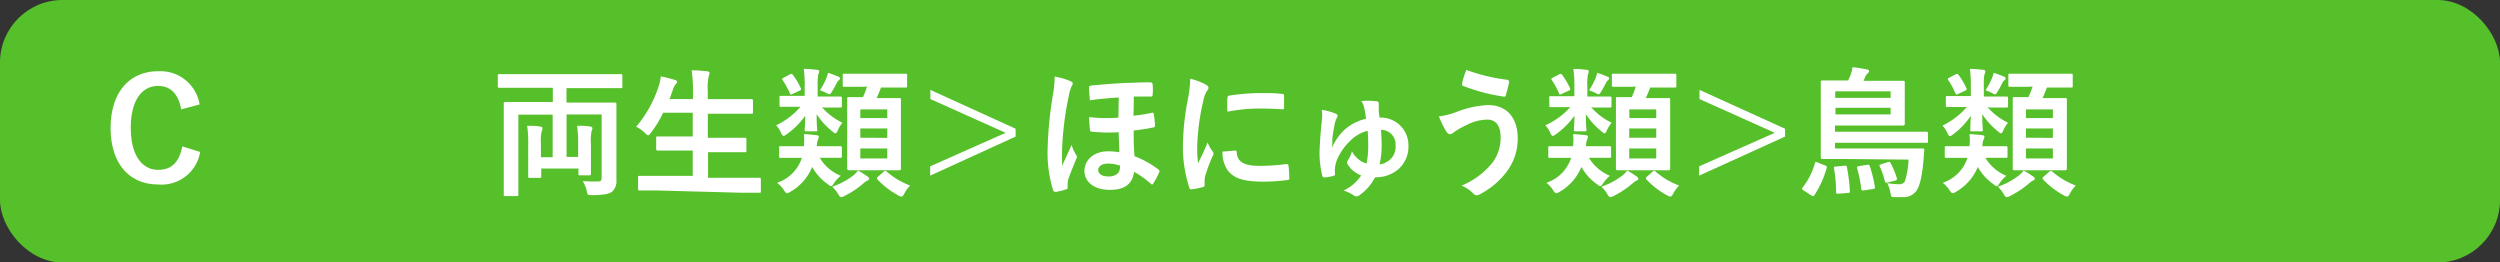 <svg xmlns="http://www.w3.org/2000/svg" viewBox="0 0 320 33.6"><rect x="0" y="0" width="320" height="33.6" fill="#333333" stroke="none"/><defs><style>.aa041a62-9fd2-4146-baef-9e176c02fe99{fill:#56c02b;}.e639fa8f-4a69-4bfe-83c8-092c7a1c3188{fill:#fff;}</style></defs><g id="f7da2b45-6887-4b1b-9075-5e5c9489e138" data-name="レイヤー 2"><g id="bab25ede-acde-4824-932d-84072e9d00d0" data-name="回答ボタン"><rect id="be2a09ad-2576-46ed-9b26-f4a0e12db2d0" data-name="パス" class="aa041a62-9fd2-4146-baef-9e176c02fe99" width="320" height="33.6" rx="8"/><path class="e639fa8f-4a69-4bfe-83c8-092c7a1c3188" d="M66.19,11.24c-1.62,0-2.16,0-2.27,0s-.2,0-.2-.2V9.71c0-.2,0-.22.2-.22s.65,0,2.27,0h11c1.62,0,2.16,0,2.27,0s.2,0,.2.22v1.37c0,.18,0,.2-.2.2s-.65,0-2.27,0H72.51v1.85H76.2c1.76,0,2.37,0,2.5,0s.2,0,.2.2,0,1,0,2.72V19.9c0,1.57,0,2.5,0,3.13a1.84,1.84,0,0,1-.52,1.48c-.35.29-1,.45-2.6.47-.57,0-.57,0-.68-.56a4.73,4.73,0,0,0-.5-1.24c.66.05,1.31.05,1.83.05s.58-.11.58-.58v-8H72.52v5.44H74V18.5a15.85,15.85,0,0,0-.13-2.4c.56,0,1.28,0,1.69.11.18,0,.27.11.27.2a1.28,1.28,0,0,1-.12.41,7.16,7.16,0,0,0-.07,1.68v2.17c0,1,0,1.46,0,1.57s0,.2-.2.2H74.23c-.17,0-.19,0-.19-.2v-.67H69.28v1c0,.18,0,.2-.19.2H67.81c-.18,0-.2,0-.2-.2s0-.59,0-1.62V18.5a16.16,16.16,0,0,0-.13-2.4c.52,0,1.24,0,1.69.11.18,0,.27.11.27.2a1.68,1.68,0,0,1-.12.45,6.23,6.23,0,0,0-.08,1.64v1.62h1.5V14.68H66.35v7.78c0,1.56,0,2.34,0,2.45s0,.19-.19.19H64.67c-.18,0-.19,0-.19-.19s0-.89,0-2.56v-6.5c0-1.68,0-2.47,0-2.59s0-.2.19-.2.74,0,2.51,0h3.58V11.24Z"/><path class="e639fa8f-4a69-4bfe-83c8-092c7a1c3188" d="M84.15,24.38c-1.64,0-2.18,0-2.28,0s-.2,0-.2-.2V22.71c0-.18,0-.2.2-.2s.64,0,2.28,0h4.52V19.27h-2c-1.76,0-2.38,0-2.48,0s-.2,0-.2-.2V17.65c0-.16,0-.18.2-.18s.72,0,2.48,0h2V14.43H84.89A14,14,0,0,1,83.31,17c-.17.21-.24.32-.35.32s-.19-.11-.39-.29a4.53,4.53,0,0,0-1.14-.81,15.08,15.08,0,0,0,2.9-5.25,5.51,5.51,0,0,0,.25-1.19c.6.11,1.25.29,1.75.43.2.05.33.14.33.27s-.06.18-.18.32a1.82,1.82,0,0,0-.35.69l-.43,1.19h3v-.94A17.86,17.86,0,0,0,88.53,9c.7,0,1.44.06,2,.13.18,0,.29.11.29.2a1,1,0,0,1-.09.36,7,7,0,0,0-.13,2v1h3.1c1.77,0,2.36,0,2.47,0s.21,0,.21.2v1.47c0,.18,0,.2-.21.2s-.7,0-2.47,0h-3.1v3.08h2.26c1.76,0,2.37,0,2.48,0s.2,0,.2.18v1.46c0,.18,0,.2-.2.2s-.72,0-2.48,0H90.63v3.28H94.9c1.62,0,2.18,0,2.29,0s.2,0,.2.2v1.51c0,.18,0,.2-.2.2s-.67,0-2.29,0Z"/><path class="e639fa8f-4a69-4bfe-83c8-092c7a1c3188" d="M105.2,13.71a8.17,8.17,0,0,0,2.63,2,3.81,3.81,0,0,0-.57.92c-.13.29-.2.43-.33.43s-.2-.09-.4-.25a9.3,9.3,0,0,1-2-2.2c0,1.44.07,1.8.07,2s0,.2-.19.2h-1.21c-.18,0-.2,0-.2-.2s.06-.5.07-1.8a9.75,9.75,0,0,1-2.35,2.36c-.2.14-.31.22-.42.22s-.2-.11-.31-.35a3.39,3.39,0,0,0-.64-1,9.57,9.57,0,0,0,3.11-2.37h-.36c-1.51,0-2,0-2.14,0s-.18,0-.18-.2v-1c0-.18,0-.2.18-.2s.63,0,2.14,0H103V11a14.56,14.56,0,0,0-.12-2.18c.65,0,1.08.05,1.69.12.2,0,.29.09.29.18a1.6,1.6,0,0,1-.13.44,7.63,7.63,0,0,0-.07,1.44v1.36h.76c1.53,0,2,0,2.14,0s.2,0,.2.2v1c0,.18,0,.2-.2.2s-.61,0-2.14,0Zm-3.13,6.5c-1.53,0-2,0-2.14,0s-.2,0-.2-.2V18.91c0-.18,0-.2.2-.2s.61,0,2.14,0h.83a8,8,0,0,0,0-1.55c.72.05,1.21.09,1.6.14.2,0,.31.11.31.22a.89.89,0,0,1-.09.29,2.31,2.31,0,0,0-.16.9h.82c1.57,0,2.06,0,2.16,0s.22,0,.22.2V20c0,.18,0,.2-.22.2s-.59,0-2.16,0h-.45a5.55,5.55,0,0,0,2.69,2.3,4,4,0,0,0-.85.92c-.18.27-.27.4-.39.4s-.22-.09-.42-.24a6.71,6.71,0,0,1-2-2.21,6.47,6.47,0,0,1-2.83,3.2.82.82,0,0,1-.38.16c-.12,0-.23-.1-.41-.39a3.69,3.69,0,0,0-.87-.94,5,5,0,0,0,3.17-3.2Zm-.94-10.7c.18-.09.24-.07.36.07a9.52,9.52,0,0,1,1,1.68c.09.2.06.25-.18.36l-.84.39c-.22.11-.27.13-.34,0a10.55,10.55,0,0,0-.92-1.71c-.13-.18-.15-.23.11-.36Zm4.6.61a3.27,3.27,0,0,0,.25-.79,8.86,8.86,0,0,1,1.33.49c.14,0,.2.14.2.21s0,.15-.16.26a1.38,1.38,0,0,0-.26.34,9.88,9.88,0,0,1-.61,1.11c-.14.24-.21.33-.32.33a.91.91,0,0,1-.35-.15,6.23,6.23,0,0,0-.86-.36A9.8,9.8,0,0,0,105.73,10.12Zm5.32,12.48c.18.13.2.2.2.29s-.09.16-.21.22a2.06,2.06,0,0,0-.47.32,11.92,11.92,0,0,1-2.41,1.62,1.29,1.29,0,0,1-.47.18c-.17,0-.25-.13-.43-.43a4.14,4.14,0,0,0-.74-.9,9.34,9.34,0,0,0,2.7-1.44,3.68,3.68,0,0,0,.61-.63A10.81,10.81,0,0,1,111.05,22.6Zm-.73-11.49c-1.61,0-2.15,0-2.26,0s-.19,0-.19-.2V9.64c0-.18,0-.2.19-.2s.65,0,2.26,0h3.35c1.62,0,2.16,0,2.26,0s.18,0,.18.2V11c0,.18,0,.2-.18.2s-.64,0-2.26,0h-.9c-.19.51-.37.94-.56,1.35h.84c1.44,0,2,0,2.07,0s.2,0,.2.18,0,.74,0,2.1V19.5c0,1.37,0,2,0,2.07s0,.22-.2.22-.63,0-2.07,0h-2.39c-1.46,0-2,0-2,0s-.22,0-.22-.22,0-.7,0-2.07V14.79c0-1.44,0-2.06,0-2.18s0-.18.22-.18.55,0,1.8,0a11.44,11.44,0,0,0,.52-1.35Zm-.2,4h3.45V14h-3.45Zm3.45,2.54V16.44h-3.45v1.19Zm0,1.35h-3.45v1.28h3.45Zm-.48,3a.32.32,0,0,1,.23-.12.28.28,0,0,1,.18.09,9.78,9.78,0,0,0,3,1.78,3.93,3.93,0,0,0-.73,1c-.17.3-.26.41-.4.41a.94.94,0,0,1-.41-.16,10.8,10.8,0,0,1-2.62-2,.25.25,0,0,1-.08-.18c0-.06,0-.13.14-.22Z"/><path class="e639fa8f-4a69-4bfe-83c8-092c7a1c3188" d="M130,16.48v1l-10.94,5V21.29L128.72,17l-9.63-4.32V11.51Z"/><path class="e639fa8f-4a69-4bfe-83c8-092c7a1c3188" d="M137,10.38c.22.09.31.18.31.34a.45.45,0,0,1-.11.25,4.6,4.6,0,0,0-.38,1.24,40,40,0,0,0-.88,7.08c0,.39,0,1.31,0,1.94.4-.86.74-1.58,1.22-2.68a5.78,5.78,0,0,0,.54,1.21c.11.16.15.23.15.32a.77.77,0,0,1-.11.31c-.2.5-.63,1.51-.95,2.41a2.72,2.72,0,0,0-.13.79,3.24,3.24,0,0,0,0,.38c0,.14,0,.22-.22.27a7.75,7.75,0,0,1-1.26.32c-.25,0-.34-.09-.38-.21a16.22,16.22,0,0,1-.7-5.4,49,49,0,0,1,.65-6.68A13.83,13.83,0,0,0,135,9.8,9.15,9.15,0,0,1,137,10.38Zm6.2,2.1c-1.24.07-2.63.2-3.69.36-.06-.65-.11-1.13-.11-1.67,0-.16.11-.2.31-.22,1.51-.16,3.4-.29,4.53-.34.74,0,1.46-.07,2.94-.07.3,0,.34.11.36.3a6.63,6.63,0,0,1,0,1.26c0,.18-.07.26-.2.26h-2.22c0,.78,0,1.64-.05,2.45a18.9,18.9,0,0,0,2.4-.38c.16,0,.19,0,.21.17a10.45,10.45,0,0,1,.16,1.51c0,.13-.07.16-.2.2a24.78,24.78,0,0,1-2.53.39c0,1.23,0,2.25.12,3.3a11.85,11.85,0,0,1,3.06,1.71c.15.11.15.2.08.36a10.1,10.1,0,0,1-.74,1.4c-.06.09-.11.15-.16.15s-.11-.06-.2-.13A11.28,11.28,0,0,0,145.17,22c-.24,1.56-1.19,2.3-3.14,2.3s-3.22-1-3.22-2.43,1.26-2.5,3-2.5a7.78,7.78,0,0,1,1.46.12c0-.91-.06-1.53-.08-2.57a18.62,18.62,0,0,1-3.43-.07c-.17,0-.22-.07-.24-.22-.05-.47-.11-1.15-.11-1.64a20.17,20.17,0,0,0,3.75.07Zm-1.39,8.46c-.76,0-1.24.35-1.24.83s.5.81,1.24.81a1.67,1.67,0,0,0,1.33-.45,1.48,1.48,0,0,0,.22-.93A4.67,4.67,0,0,0,141.78,20.94Z"/><path class="e639fa8f-4a69-4bfe-83c8-092c7a1c3188" d="M154.27,10.79c.3.16.41.27.41.43s0,.18-.27.54A4.31,4.31,0,0,0,154,13a28.79,28.79,0,0,0-.76,5.82,17.64,17.64,0,0,0,.11,2.1c.38-.83.7-1.42,1.23-2.68a4.19,4.19,0,0,0,.63,1.13.77.77,0,0,1,.12.27.53.53,0,0,1-.09.29,18.14,18.14,0,0,0-1,2.72,2.41,2.41,0,0,0-.05.56c0,.22,0,.36,0,.5s-.07.2-.24.24a10.34,10.34,0,0,1-1.47.29c-.13,0-.2-.08-.24-.2a17,17,0,0,1-.83-5.37,33.82,33.82,0,0,1,.62-5.9,14.91,14.91,0,0,0,.32-2.69A8,8,0,0,1,154.27,10.79Zm3.85,8.48c.14,0,.18.07.18.27.11,1.24,1,1.69,2.93,1.69a26.35,26.35,0,0,0,3.44-.23c.18,0,.22,0,.26.23a14.43,14.43,0,0,1,.1,1.55c0,.22,0,.24-.3.27a25.19,25.19,0,0,1-2.94.2c-2.66,0-3.9-.43-4.68-1.5a4,4,0,0,1-.63-2.34Zm-1-6.73c0-.22.07-.27.25-.31a28.51,28.51,0,0,1,3.91-.32c1.08,0,1.91,0,2.67.1.37,0,.41.06.41.24,0,.54,0,1,0,1.53,0,.16-.07.23-.23.21-1.08-.07-2-.1-2.93-.1a21.63,21.63,0,0,0-4.09.41C157.08,13.29,157.08,12.84,157.11,12.54Z"/><path class="e639fa8f-4a69-4bfe-83c8-092c7a1c3188" d="M176,22.71A6.43,6.43,0,0,1,174,25a.66.66,0,0,1-.38.14.48.48,0,0,1-.32-.12,5.06,5.06,0,0,0-1.32-.63,5.48,5.48,0,0,0,2.25-1.93,3.85,3.85,0,0,1-1.06-.63,3.58,3.58,0,0,1-.66-.79.41.41,0,0,1-.08-.25.58.58,0,0,1,.09-.27,3.22,3.22,0,0,0,.53-1.16,3.4,3.4,0,0,0,1,1.16,2.89,2.89,0,0,0,.87.41,11.13,11.13,0,0,0,.21-2.41c0-.47,0-1-.07-1.78a4.77,4.77,0,0,0-2.34,1.4,6.87,6.87,0,0,0-1.6,2.36,3.69,3.69,0,0,0-.24,1.71c0,.18,0,.25-.23.31a5.83,5.83,0,0,1-1.12.19c-.18,0-.25-.07-.29-.27a12.24,12.24,0,0,1-.34-2.82c0-.72.13-2.65.25-3.75a9.33,9.33,0,0,0,.09-1.15,2.53,2.53,0,0,0-.07-.67,7.85,7.85,0,0,1,1.77.49c.14.05.27.14.27.25a.69.69,0,0,1-.13.36c-.09.2-.14.36-.2.52-.11.56-.25,1.34-.34,2.09,0,.52,0,.85-.07,1.21A7.1,7.1,0,0,1,172,16.7a6.22,6.22,0,0,1,2.86-1.5c-.09-.63-.13-.88-.22-1.31a2.3,2.3,0,0,0-.39-.94,7.74,7.74,0,0,1,1.8,0c.38,0,.43.14.43.29v.34c0,.14,0,.3,0,.56s.07.63.11.91h.14a3.54,3.54,0,0,1,3.55,3.62,3.82,3.82,0,0,1-1.5,3.16,4.41,4.41,0,0,1-2.66.86Zm1.68-2.09a2.17,2.17,0,0,0,.95-2,1.85,1.85,0,0,0-1.86-2c.06,1,.08,1.47.08,1.94a10.79,10.79,0,0,1-.26,2.48A2.08,2.08,0,0,0,177.65,20.62Z"/><path class="e639fa8f-4a69-4bfe-83c8-092c7a1c3188" d="M186.35,14.36a12.81,12.81,0,0,1,4.12-.91c2.42,0,3.8,1.64,3.8,4.29a7.05,7.05,0,0,1-1.46,4.3,10.2,10.2,0,0,1-3.47,2.87A.94.94,0,0,1,189,25a.6.6,0,0,1-.43-.24,4.39,4.39,0,0,0-1.49-1,9.87,9.87,0,0,0,4-3,5.3,5.3,0,0,0,1-3.19c0-1.49-.63-2.26-1.68-2.26a5.9,5.9,0,0,0-2.82.77A8.08,8.08,0,0,0,186,17a.68.68,0,0,1-.4.18c-.23,0-.4-.23-.5-.39a12,12,0,0,1-.92-1.89A9.63,9.63,0,0,0,186.35,14.36Zm6.57-4.15a.27.27,0,0,1,.24.33,15.2,15.2,0,0,1-.4,1.58c0,.18-.11.27-.25.25A23.5,23.5,0,0,1,187.29,11c-.09,0-.18-.13-.13-.36a8.38,8.38,0,0,1,.54-1.69A22.9,22.9,0,0,0,192.92,10.21Z"/><path class="e639fa8f-4a69-4bfe-83c8-092c7a1c3188" d="M203.66,13.71a8.17,8.17,0,0,0,2.63,2,3.83,3.83,0,0,0-.58.92c-.13.29-.2.43-.32.43s-.2-.09-.4-.25a9.3,9.3,0,0,1-2-2.2c0,1.44.07,1.8.07,2s0,.2-.2.2h-1.21c-.18,0-.19,0-.19-.2s.05-.5.07-1.8a9.8,9.8,0,0,1-2.36,2.36c-.2.14-.31.22-.41.22s-.2-.11-.31-.35a3.4,3.4,0,0,0-.65-1A9.51,9.51,0,0,0,201,13.71h-.36c-1.52,0-2,0-2.15,0s-.18,0-.18-.2v-1c0-.18,0-.2.18-.2s.63,0,2.15,0h.88V11a14.58,14.58,0,0,0-.13-2.18c.65,0,1.08.05,1.7.12.19,0,.28.09.28.18a2,2,0,0,1-.12.44,6.8,6.8,0,0,0-.07,1.44v1.36h.75c1.53,0,2,0,2.14,0s.2,0,.2.2v1c0,.18,0,.2-.2.2s-.61,0-2.14,0Zm-3.14,6.5c-1.53,0-2,0-2.14,0s-.2,0-.2-.2V18.91c0-.18,0-.2.2-.2s.61,0,2.14,0h.83a6.67,6.67,0,0,0,0-1.55c.72.05,1.21.09,1.61.14.2,0,.3.11.3.22a.7.7,0,0,1-.09.29,2.55,2.55,0,0,0-.16.9h.83c1.57,0,2.05,0,2.16,0s.22,0,.22.2V20c0,.18,0,.2-.22.2s-.59,0-2.16,0h-.45a5.57,5.57,0,0,0,2.68,2.3,4.18,4.18,0,0,0-.84.92c-.18.27-.27.4-.4.4s-.22-.09-.41-.24a6.74,6.74,0,0,1-2-2.21,6.5,6.5,0,0,1-2.82,3.2.82.82,0,0,1-.38.16c-.13,0-.24-.1-.42-.39a3.84,3.84,0,0,0-.86-.94,5,5,0,0,0,3.17-3.2Zm-.93-10.7c.18-.09.23-.07.36.07a9.52,9.52,0,0,1,1,1.68c.09.2.05.25-.18.36l-.85.39c-.21.11-.27.13-.34,0a9.2,9.2,0,0,0-.92-1.71c-.12-.18-.14-.23.11-.36Zm4.59.61a2.57,2.57,0,0,0,.25-.79,8.86,8.86,0,0,1,1.33.49c.15,0,.2.14.2.21s0,.15-.16.26a1.15,1.15,0,0,0-.25.34c-.15.32-.38.72-.61,1.11-.15.24-.22.33-.33.33a.83.83,0,0,1-.34-.15,6.27,6.27,0,0,0-.87-.36A8.94,8.94,0,0,0,204.18,10.12Zm5.33,12.48c.18.13.2.2.2.29s-.09.16-.22.22a2.31,2.31,0,0,0-.47.32,11.64,11.64,0,0,1-2.41,1.62,1.29,1.29,0,0,1-.47.18c-.16,0-.25-.13-.43-.43a3.87,3.87,0,0,0-.74-.9,9.34,9.34,0,0,0,2.7-1.44,3.06,3.06,0,0,0,.61-.63A12,12,0,0,1,209.51,22.6Zm-.74-11.49c-1.6,0-2.14,0-2.25,0s-.2,0-.2-.2V9.64c0-.18,0-.2.2-.2s.65,0,2.25,0h3.35c1.62,0,2.16,0,2.27,0s.18,0,.18.2V11c0,.18,0,.2-.18.2s-.65,0-2.27,0h-.9a12.53,12.53,0,0,1-.56,1.35h.85c1.44,0,1.94,0,2.07,0s.2,0,.2.18,0,.74,0,2.1V19.5c0,1.37,0,2,0,2.07s0,.22-.2.22-.63,0-2.07,0h-2.4c-1.46,0-1.94,0-2.05,0s-.22,0-.22-.22,0-.7,0-2.07V14.79c0-1.44,0-2.06,0-2.18s0-.18.22-.18.56,0,1.8,0a9.93,9.93,0,0,0,.52-1.35Zm-.2,4H212V14h-3.46ZM212,17.63V16.44h-3.46v1.19ZM212,19h-3.46v1.28H212Zm-.49,3a.34.34,0,0,1,.24-.12.3.3,0,0,1,.18.09,9.55,9.55,0,0,0,3,1.78,4.19,4.19,0,0,0-.74,1c-.16.3-.25.41-.4.41a1,1,0,0,1-.41-.16,10.55,10.55,0,0,1-2.61-2,.27.27,0,0,1-.09-.18c0-.06,0-.13.14-.22Z"/><path class="e639fa8f-4a69-4bfe-83c8-092c7a1c3188" d="M228.49,16.48v1l-11,5V21.29L227.17,17l-9.63-4.32V11.51Z"/><path class="e639fa8f-4a69-4bfe-83c8-092c7a1c3188" d="M230.82,24.35c-.18-.13-.2-.18-.09-.33a9.36,9.36,0,0,0,1.59-3.15c.05-.18.11-.18.3-.09l1,.4c.22.09.24.14.2.29A12.21,12.21,0,0,1,232.23,25c-.06.07-.09.11-.15.11a.51.51,0,0,1-.25-.11Zm5.1-4c-1.68,0-2.56,0-2.67,0s-.19,0-.19-.2,0-.77,0-2.23V12.68c0-1.44,0-2.07,0-2.18s0-.2.19-.2.74,0,2.45,0h.87l.3-.7a4.34,4.34,0,0,0,.25-1A17.93,17.93,0,0,1,239,8.9c.15,0,.24.11.24.21a.41.41,0,0,1-.16.28.93.93,0,0,0-.29.36l-.26.59h2.63c1.73,0,2.33,0,2.43,0s.22,0,.22.2,0,.49,0,1.51v2.31c0,1,0,1.35,0,1.46s0,.25-.22.25-.7,0-2.43,0h-6.28v.79h9.22c1.76,0,2.38,0,2.48,0s.2,0,.2.2v1c0,.2,0,.22-.2.22s-.72,0-2.48,0h-9.22V19h8.71c1.79,0,2.4,0,2.51,0s.23,0,.21.22c-.05.39-.07.88-.1,1.26-.18,2.11-.51,3.51-1,4.05a2,2,0,0,1-1.74.7c-.33,0-.6,0-1,0s-.4-.05-.47-.43a4.75,4.75,0,0,0-.43-1.35,10.44,10.44,0,0,0,1.47.13.82.82,0,0,0,.78-.36,10.22,10.22,0,0,0,.47-2.79Zm.18.86c.23,0,.27,0,.3.16a22.05,22.05,0,0,1,.38,3.06c0,.22,0,.26-.25.27l-1.21.09c-.25,0-.3,0-.3-.19a17.78,17.78,0,0,0-.27-3.07c0-.19,0-.19.25-.21Zm-1.19-9.52v.84H242v-.84ZM242,13.8h-7.06v.84H242Zm-3,7.29c.23,0,.27,0,.32.14a17.07,17.07,0,0,1,.67,2.69c0,.18,0,.23-.22.27l-1.21.18c-.25,0-.3,0-.32-.2a17.53,17.53,0,0,0-.54-2.67c0-.16,0-.19.22-.23Zm2.63-.33c.23-.07.28-.05.37.13a9.82,9.82,0,0,1,.8,1.93c0,.2,0,.23-.2.29l-1,.25c-.21.05-.3,0-.34-.17a9,9,0,0,0-.66-1.9c-.08-.18,0-.2.19-.27Z"/><path class="e639fa8f-4a69-4bfe-83c8-092c7a1c3188" d="M254.4,13.71a8.17,8.17,0,0,0,2.63,2,4.16,4.16,0,0,0-.58.92c-.12.29-.19.43-.32.43s-.2-.09-.4-.25a9.3,9.3,0,0,1-2-2.2c0,1.44.07,1.8.07,2s0,.2-.19.2h-1.21c-.18,0-.2,0-.2-.2s0-.5.07-1.8A9.62,9.62,0,0,1,250,17.2c-.19.14-.3.22-.41.22s-.2-.11-.31-.35a3.6,3.6,0,0,0-.64-1,9.57,9.57,0,0,0,3.11-2.37h-.36c-1.51,0-2,0-2.14,0s-.18,0-.18-.2v-1c0-.18,0-.2.18-.2s.63,0,2.14,0h.88V11a16,16,0,0,0-.12-2.18c.64,0,1.08.05,1.69.12.2,0,.29.09.29.18a1.6,1.6,0,0,1-.13.44,7.63,7.63,0,0,0-.07,1.44v1.36h.76c1.53,0,2,0,2.14,0s.2,0,.2.2v1c0,.18,0,.2-.2.2s-.61,0-2.14,0Zm-3.13,6.5c-1.53,0-2,0-2.14,0s-.2,0-.2-.2V18.91c0-.18,0-.2.2-.2s.61,0,2.14,0h.83a8,8,0,0,0,0-1.55c.72.05,1.2.09,1.6.14.2,0,.31.11.31.22a.89.89,0,0,1-.09.29,2.22,2.22,0,0,0-.17.9h.83c1.57,0,2.06,0,2.16,0s.22,0,.22.2V20c0,.18,0,.2-.22.2s-.59,0-2.16,0h-.45a5.55,5.55,0,0,0,2.69,2.3,4,4,0,0,0-.85.92c-.18.27-.27.4-.4.4s-.21-.09-.41-.24a6.71,6.71,0,0,1-2-2.21,6.52,6.52,0,0,1-2.83,3.2.82.82,0,0,1-.38.16c-.12,0-.23-.1-.41-.39a3.88,3.88,0,0,0-.87-.94,5,5,0,0,0,3.17-3.2Zm-.94-10.7c.18-.09.24-.07.36.07a9.52,9.52,0,0,1,1,1.68c.09.2.06.25-.18.36l-.84.39c-.22.11-.27.13-.35,0a9.82,9.82,0,0,0-.91-1.71c-.13-.18-.15-.23.1-.36Zm4.59.61a2.92,2.92,0,0,0,.26-.79,8.86,8.86,0,0,1,1.33.49c.14,0,.2.14.2.21s0,.15-.17.26a1.15,1.15,0,0,0-.25.34,11.8,11.8,0,0,1-.61,1.11c-.15.24-.22.33-.32.33a.91.91,0,0,1-.35-.15,6.79,6.79,0,0,0-.86-.36A8.85,8.85,0,0,0,254.92,10.12Zm5.33,12.48c.18.13.2.2.2.29s-.09.16-.22.22a2.27,2.27,0,0,0-.46.32,11.73,11.73,0,0,1-2.42,1.62,1.26,1.26,0,0,1-.46.18c-.17,0-.26-.13-.44-.43a3.85,3.85,0,0,0-.73-.9,9.34,9.34,0,0,0,2.7-1.44,3.68,3.68,0,0,0,.61-.63A13,13,0,0,1,260.25,22.6Zm-.74-11.49c-1.6,0-2.14,0-2.25,0s-.19,0-.19-.2V9.64c0-.18,0-.2.19-.2s.65,0,2.25,0h3.35c1.62,0,2.16,0,2.27,0s.18,0,.18.2V11c0,.18,0,.2-.18.2s-.65,0-2.27,0H262a12.53,12.53,0,0,1-.56,1.35h.85c1.44,0,1.95,0,2.07,0s.2,0,.2.18,0,.74,0,2.1V19.5c0,1.37,0,2,0,2.07s0,.22-.2.22-.63,0-2.07,0h-2.39c-1.46,0-1.95,0-2.06,0s-.21,0-.21-.22,0-.7,0-2.07V14.79c0-1.44,0-2.06,0-2.18s0-.18.21-.18.56,0,1.8,0a11.47,11.47,0,0,0,.53-1.35Zm-.19,4h3.45V14h-3.45Zm3.45,2.54V16.44h-3.45v1.19Zm0,1.35h-3.45v1.28h3.45Zm-.48,3a.32.32,0,0,1,.23-.12.28.28,0,0,1,.18.09,9.78,9.78,0,0,0,3,1.78,4.19,4.19,0,0,0-.74,1c-.16.3-.25.41-.39.41a1,1,0,0,1-.42-.16,10.94,10.94,0,0,1-2.61-2,.27.27,0,0,1-.09-.18c0-.06,0-.13.15-.22Z"/><path class="e639fa8f-4a69-4bfe-83c8-092c7a1c3188" d="M23.19,14c-.34-1.95-1.35-3-2.94-3-2.07,0-3.51,1.81-3.51,5.37s1.48,5.37,3.51,5.37c1.68,0,2.69-.95,3.08-3l2.29.71a5,5,0,0,1-5.39,4.16c-3.62,0-6.07-2.61-6.07-7.23s2.47-7.26,6.07-7.26a5.08,5.08,0,0,1,5.32,4.25Z"/></g></g></svg>